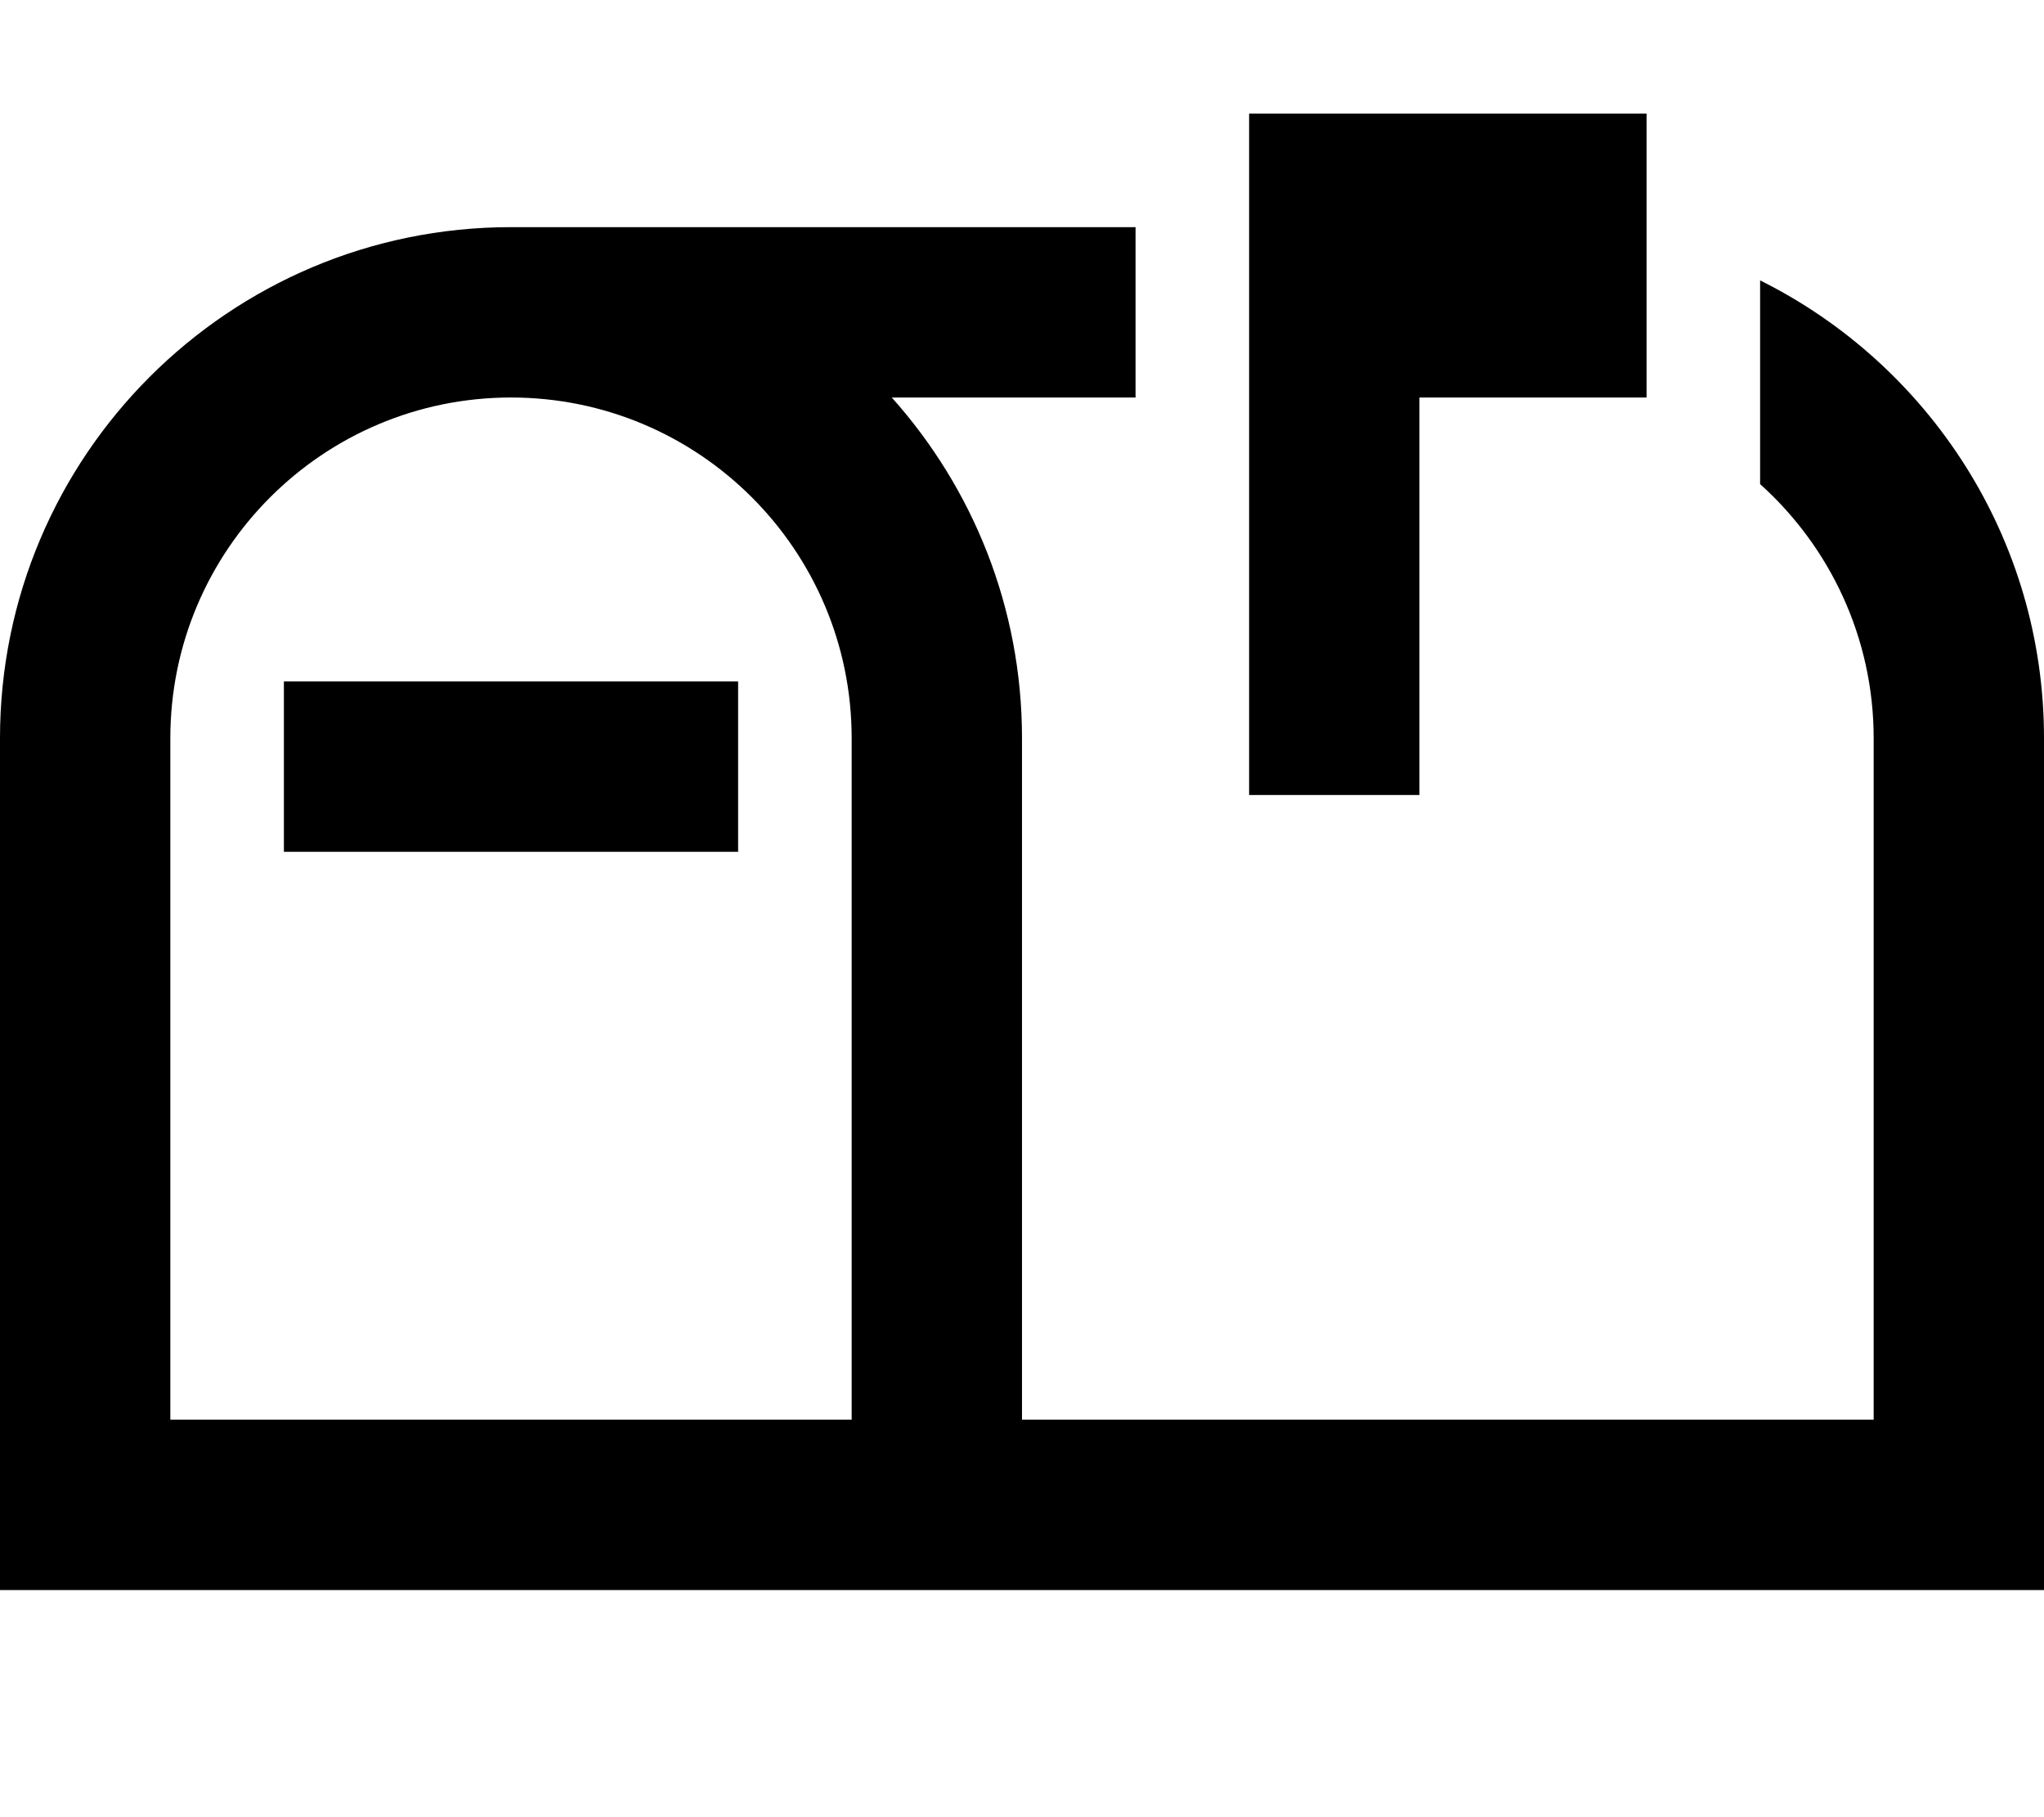 <svg xmlns="http://www.w3.org/2000/svg" viewBox="0 0 576 512"><!--! Font Awesome Pro 6.7.2 by @fontawesome - https://fontawesome.com License - https://fontawesome.com/license (Commercial License) Copyright 2024 Fonticons, Inc. --><path d="M352 224l0-24 0-112 0-32 0-24 24 0 64 0 24 0 0 24 0 32 0 24-24 0-40 0 0 88 0 24-48 0zM144 112c-53 0-96 43-96 96l0 192 192 0 0-192c0-53-43-96-96-96zm107.3 0c22.8 25.5 36.7 59.1 36.7 96l0 192 240 0 0-192c0-28.4-12.4-54-32-71.6L496 88l0-9c47.4 23.6 80 72.5 80 129l0 192 0 48-48 0-240 0-48 0L48 448 0 448l0-48L0 208C0 128.5 64.5 64 144 64l176 0 0 24 0 24-68.7 0zM104 192l80 0 24 0 0 48-24 0-80 0-24 0 0-48 24 0z"/></svg>